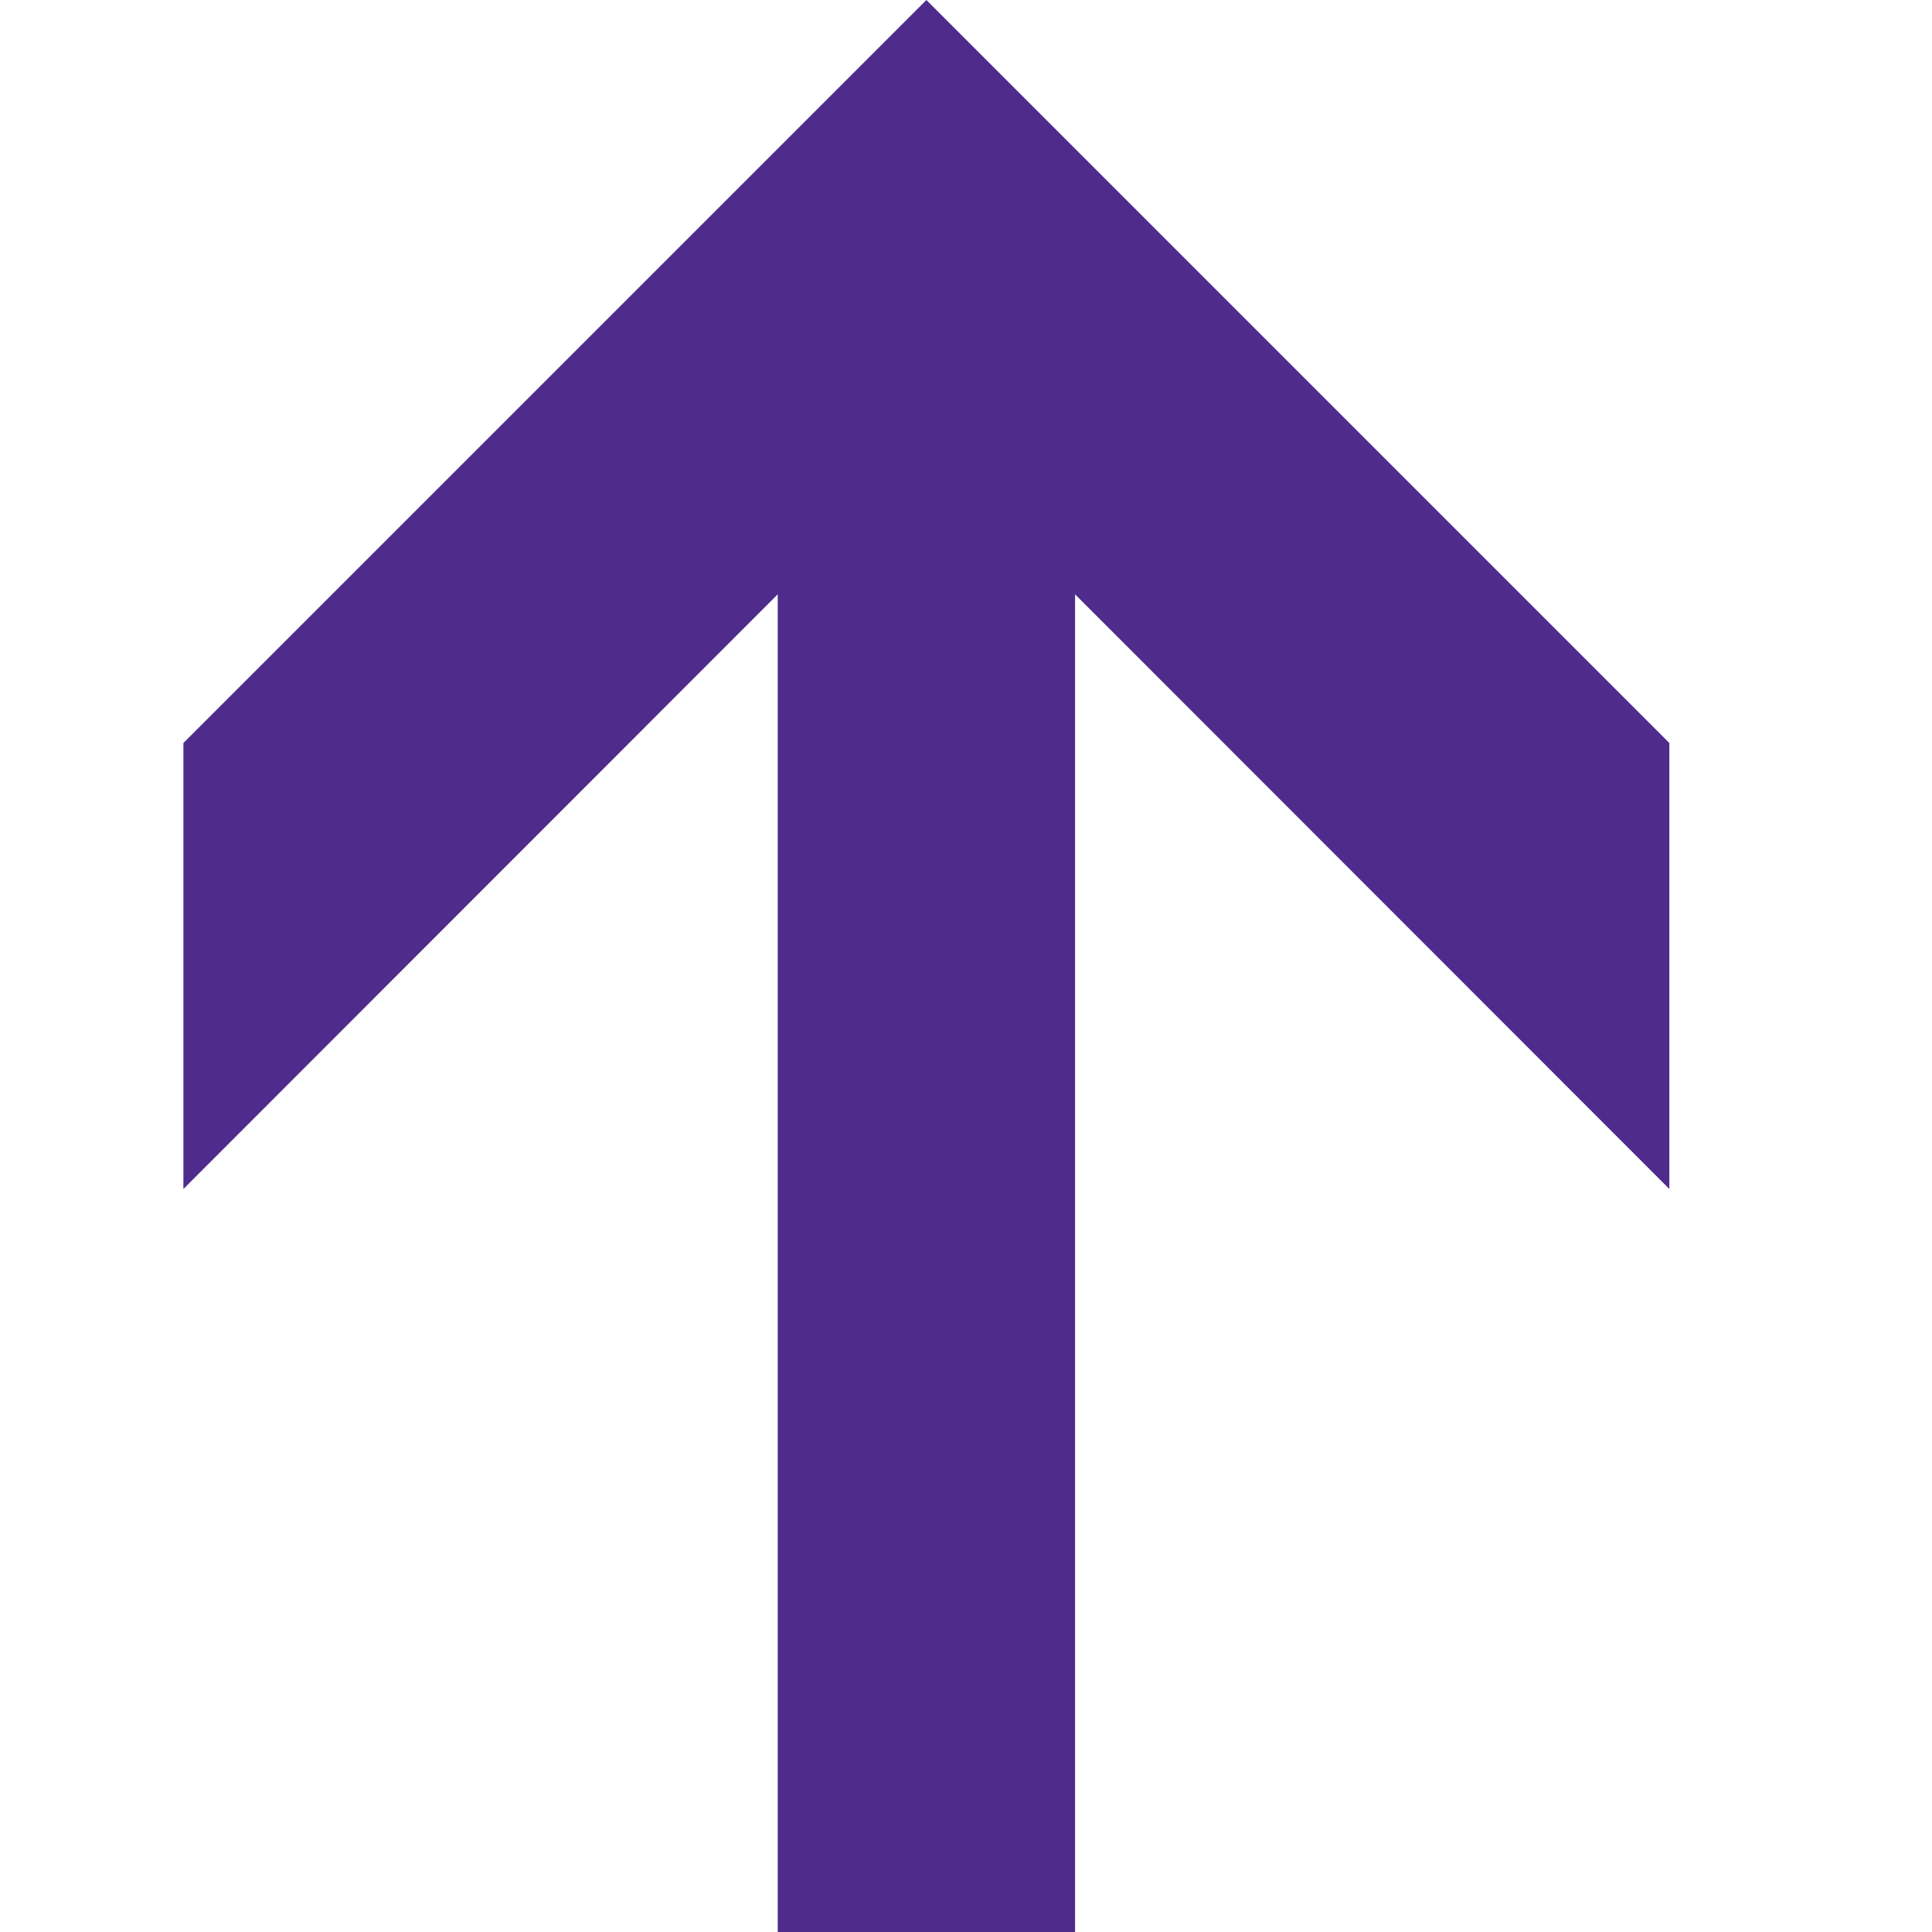 <?xml version="1.0" encoding="UTF-8"?>
<svg xmlns="http://www.w3.org/2000/svg" width="40" height="40" viewBox="0 0 40 40" fill="none">
  <g clip-path="url(#clip0_25_1386)">
    <path d="M3.797 15.383L3.797 24.617L16.102 12.305L16.102 40L22.258 40L22.258 12.305L34.562 24.617L34.562 15.383L19.18 -6.72404e-07L3.797 15.383Z" fill="#4F2C8C"></path>
  </g>
  <defs>
    <clipPath id="clip0_25_1386">
      <rect width="40" height="40" fill="white" transform="translate(0 40) rotate(-90)"></rect>
    </clipPath>
  </defs>
</svg>
